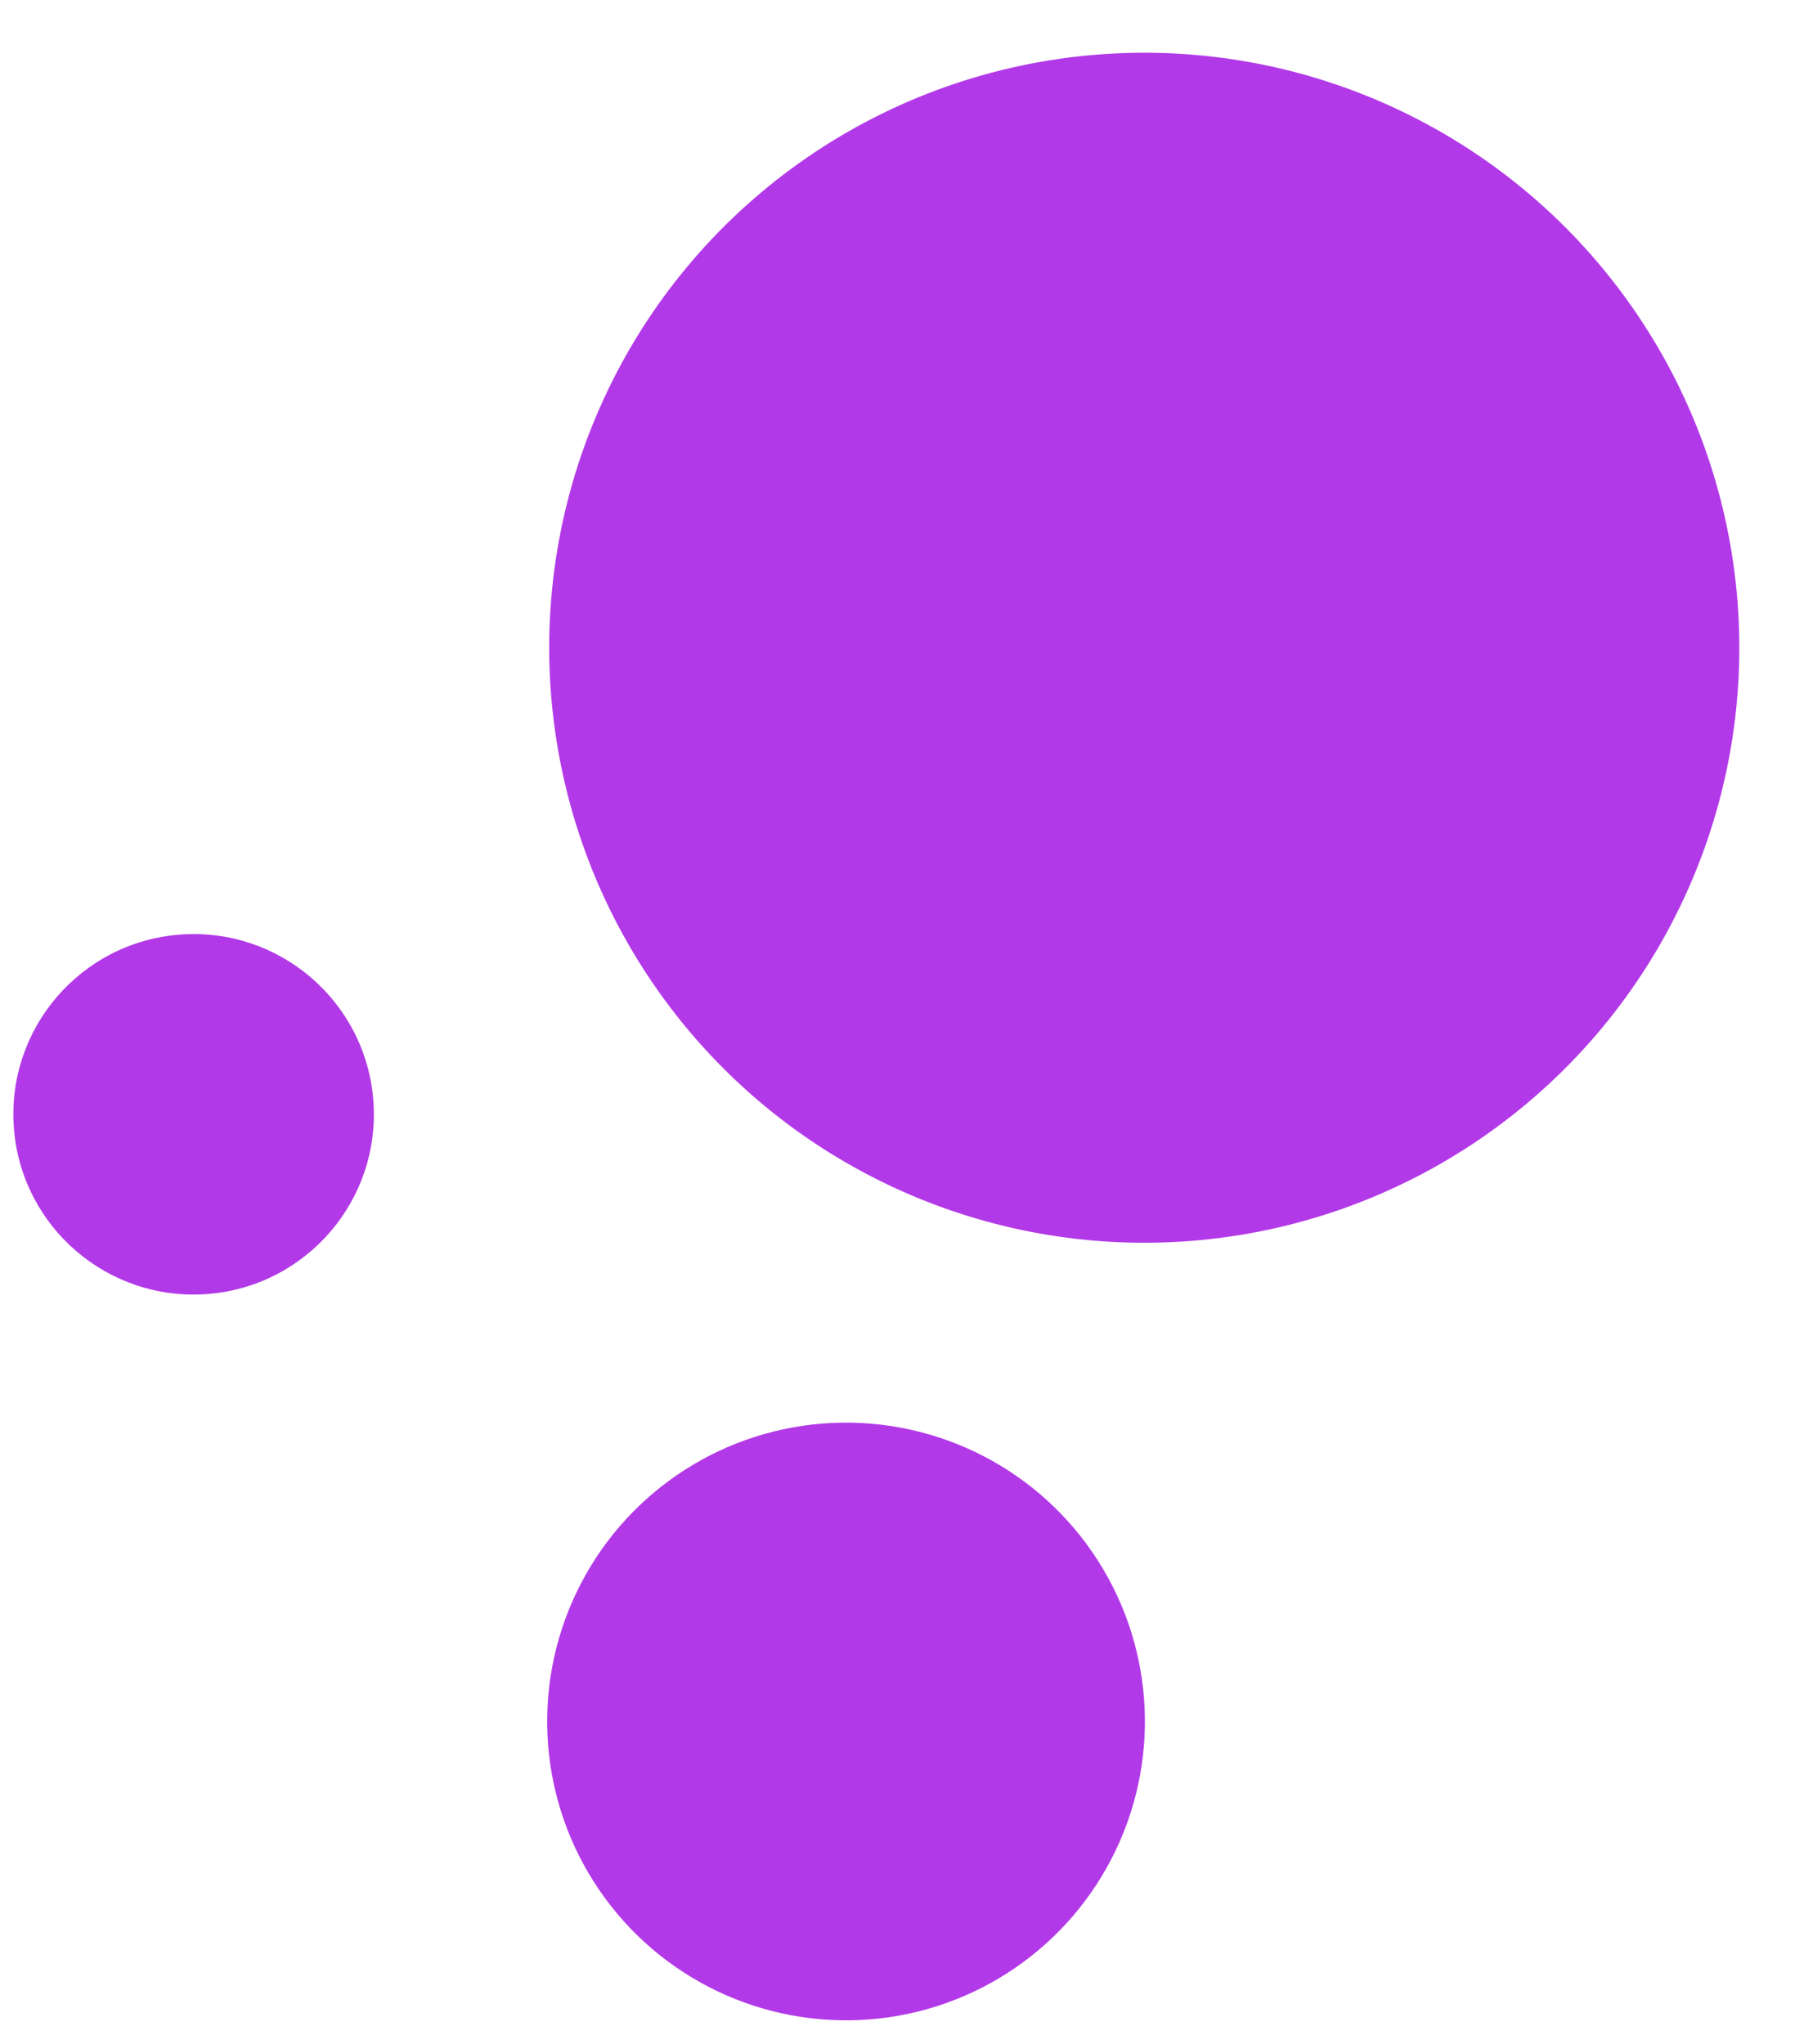 <svg width="36" height="41" viewBox="0 0 36 41" fill="none" xmlns="http://www.w3.org/2000/svg">
<ellipse cx="3.883" cy="22.35" rx="3.615" ry="3.615" transform="rotate(85.572 3.883 22.35)" fill="#B239E8"/>
<ellipse cx="22.949" cy="12.992" rx="11.934" ry="11.934" transform="rotate(85.572 22.949 12.992)" fill="#B239E8"/>
<ellipse cx="16.968" cy="34.528" rx="5.994" ry="5.994" transform="rotate(85.572 16.968 34.528)" fill="#B239E8"/>
</svg>
